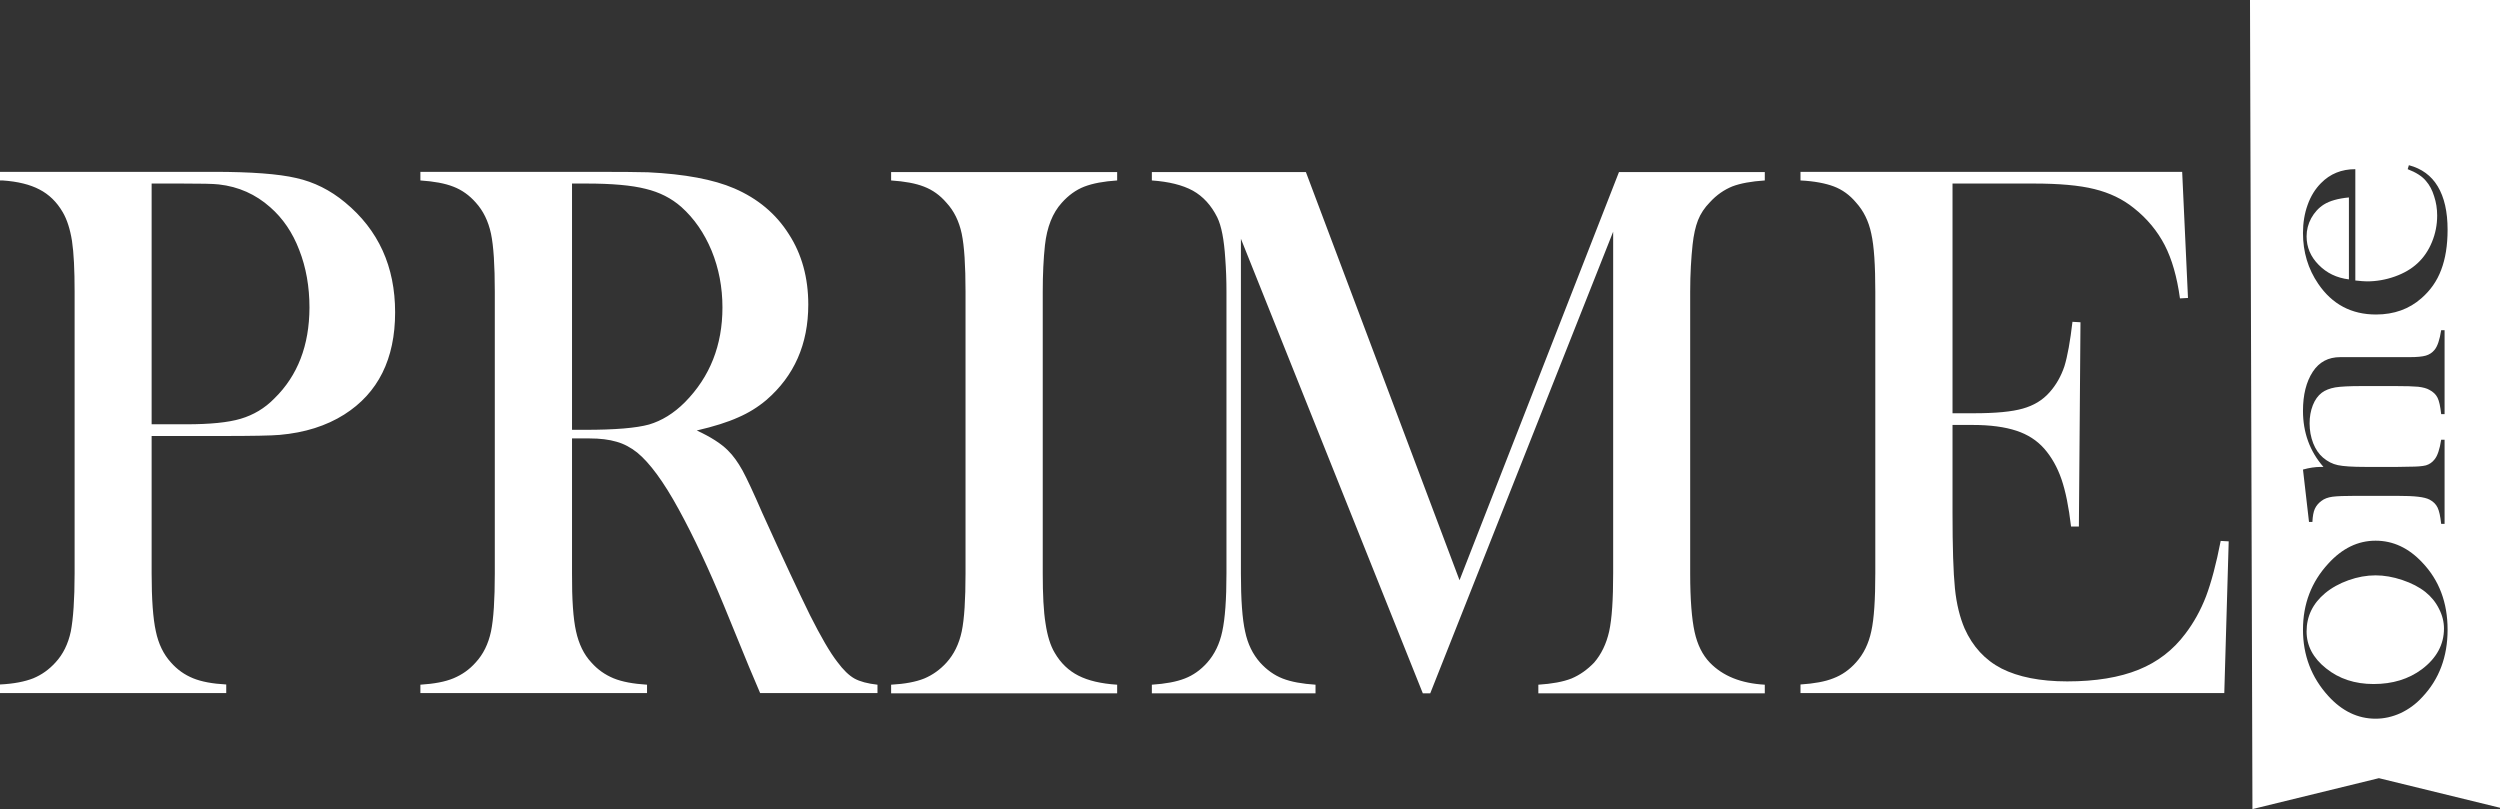 <?xml version="1.0" encoding="UTF-8"?> <svg xmlns="http://www.w3.org/2000/svg" width="275" height="89" viewBox="0 0 275 89" fill="none"><rect x="0" y="0" width="275" height="89" fill="#333333" stroke="none"/><path fill-rule="evenodd" clip-rule="evenodd" d="M16.679 47.96V63.072C16.679 65.915 16.834 68.053 17.142 69.438C17.429 70.822 17.981 71.964 18.797 72.863C19.503 73.665 20.297 74.224 21.246 74.612C22.158 74.985 23.371 75.212 24.886 75.293V76.24H0V75.293C1.522 75.22 2.736 74.977 3.662 74.612C4.589 74.224 5.383 73.665 6.111 72.863C6.935 71.972 7.494 70.838 7.788 69.462C8.053 68.077 8.207 65.963 8.207 63.072V32.095C8.207 29.69 8.119 27.819 7.92 26.507C7.714 25.211 7.376 24.158 6.906 23.349C6.244 22.207 5.383 21.381 4.346 20.846C3.302 20.295 1.949 19.963 0.287 19.85H0V18.902H23.518C27.622 18.902 30.645 19.129 32.586 19.583C34.55 20.02 36.337 20.919 37.947 22.255C41.632 25.292 43.463 29.325 43.463 34.354C43.463 39.489 41.595 43.239 37.859 45.603C35.895 46.843 33.535 47.596 30.755 47.839C29.858 47.92 27.718 47.96 24.335 47.96H16.679ZM16.679 46.672H20.496C23.099 46.672 25.085 46.478 26.475 46.065C27.865 45.652 29.122 44.923 30.203 43.806C32.748 41.311 34.028 37.991 34.042 33.844C34.042 31.528 33.667 29.414 32.917 27.503C32.189 25.584 31.108 24.004 29.718 22.79C28.13 21.381 26.254 20.53 24.07 20.287C23.452 20.214 22.107 20.19 19.966 20.19H16.679V46.672ZM62.922 48.227V63.072C62.907 65.939 63.054 68.061 63.363 69.438C63.672 70.847 64.224 71.989 65.04 72.863C65.746 73.665 66.562 74.224 67.489 74.612C68.438 75.001 69.651 75.22 71.173 75.317V76.24H46.243V75.317C47.743 75.22 48.956 75.001 49.883 74.612C50.81 74.224 51.626 73.665 52.332 72.863C53.156 71.972 53.715 70.838 54.009 69.462C54.295 68.077 54.428 65.963 54.428 63.072V32.095C54.428 29.204 54.295 27.066 54.009 25.705C53.715 24.328 53.156 23.186 52.332 22.279C51.626 21.478 50.81 20.895 49.861 20.53C48.934 20.166 47.721 19.947 46.243 19.85V18.902H65.084C68.217 18.902 70.283 18.919 71.284 18.951C75.314 19.145 78.476 19.736 80.77 20.724C83.359 21.842 85.359 23.518 86.771 25.754C88.205 27.965 88.911 30.564 88.911 33.504C88.911 37.853 87.367 41.352 84.3 44C83.359 44.794 82.322 45.433 81.189 45.919C80.064 46.429 78.542 46.915 76.645 47.353C78.167 48.057 79.314 48.786 80.064 49.539C80.66 50.122 81.189 50.876 81.675 51.75C82.16 52.641 82.888 54.204 83.859 56.439C86.176 61.566 87.941 65.307 89.11 67.688C90.301 70.045 91.294 71.77 92.11 72.815C92.758 73.689 93.383 74.297 93.986 74.637C94.603 74.977 95.442 75.196 96.523 75.317V76.24H83.616C82.977 74.71 82.557 73.738 82.381 73.325L79.645 66.644C77.99 62.635 76.336 59.087 74.659 56.026C73.004 52.989 71.46 50.9 70.092 49.782C69.386 49.223 68.614 48.81 67.82 48.592C67.003 48.349 66.011 48.227 64.841 48.227H62.922ZM62.922 47.28H64.4C67.665 47.28 69.982 47.085 71.394 46.697C72.784 46.284 74.108 45.482 75.343 44.243C78.101 41.449 79.469 37.974 79.469 33.82C79.469 31.601 79.072 29.52 78.277 27.576C77.468 25.632 76.358 24.029 74.946 22.765C73.843 21.794 72.541 21.138 71.019 20.773C69.496 20.384 67.334 20.19 64.532 20.19H62.922V47.28ZM122.887 18.927V19.85C121.409 19.947 120.218 20.166 119.269 20.53C118.357 20.887 117.534 21.478 116.798 22.304C115.783 23.421 115.166 24.976 114.945 26.968C114.783 28.459 114.702 30.168 114.702 32.095V63.072C114.702 65.404 114.791 67.251 115.011 68.587C115.21 69.923 115.541 71.017 116.026 71.819C116.688 72.96 117.57 73.786 118.629 74.321C119.703 74.872 121.122 75.204 122.887 75.317V76.265H98.023V75.317C99.523 75.236 100.737 75.009 101.663 74.637C102.59 74.248 103.406 73.665 104.112 72.888C104.936 71.98 105.495 70.838 105.789 69.462C106.076 68.101 106.208 65.963 106.208 63.072V32.095C106.208 29.204 106.076 27.09 105.789 25.705C105.495 24.328 104.936 23.195 104.112 22.304C103.406 21.478 102.59 20.895 101.641 20.53C100.715 20.166 99.501 19.947 98.023 19.85V18.927H122.887ZM194.127 19.85C192.641 19.947 191.45 20.166 190.553 20.506C189.67 20.87 188.832 21.429 188.082 22.255C187.508 22.838 187.067 23.494 186.78 24.223C186.501 24.936 186.302 25.835 186.184 26.92C186.03 28.378 185.92 30.103 185.92 32.095V63.072C185.92 65.963 186.096 68.101 186.405 69.51C186.714 70.919 187.273 72.045 188.082 72.888C189.516 74.37 191.523 75.171 194.127 75.317V76.265H169.218V75.317C170.719 75.22 171.932 75.001 172.859 74.637C173.785 74.248 174.602 73.665 175.352 72.888C176.146 71.964 176.698 70.822 177.006 69.462C177.315 68.053 177.448 65.939 177.448 63.072V25.486L157.327 76.265H156.51L136.5 26.264V63.072C136.5 65.963 136.654 68.101 136.963 69.462C137.25 70.847 137.802 71.964 138.618 72.888C139.353 73.697 140.177 74.28 141.089 74.637C142.016 75.001 143.229 75.22 144.707 75.317V76.265H126.704V75.317C128.182 75.22 129.396 75.001 130.322 74.637C131.249 74.28 132.073 73.697 132.793 72.888C133.61 71.964 134.161 70.822 134.448 69.462C134.757 68.053 134.911 65.939 134.911 63.072V32.095C134.911 30.815 134.867 29.593 134.779 28.426C134.647 26.361 134.36 24.855 133.897 23.907C133.235 22.579 132.337 21.599 131.205 20.968C130.072 20.352 128.572 19.98 126.704 19.85V18.927H143.648L160.548 63.825L178.087 18.927H194.127V19.85ZM240.039 18.902L240.678 32.775L239.796 32.824C239.472 30.459 238.913 28.507 238.119 26.968C237.325 25.438 236.2 24.053 234.722 22.887C233.486 21.891 232.052 21.21 230.375 20.797C228.721 20.384 226.492 20.19 223.735 20.19H214.777V45.458H217.138C219.521 45.458 221.308 45.288 222.499 44.947C223.712 44.607 224.683 44.024 225.455 43.15C226.176 42.34 226.72 41.384 227.088 40.283C227.426 39.181 227.72 37.553 227.971 35.399L228.853 35.448L228.677 57.921H227.816C227.566 55.767 227.213 54.026 226.757 52.698C226.301 51.386 225.669 50.268 224.86 49.345C224.065 48.446 223.051 47.79 221.793 47.377C220.535 46.964 218.947 46.745 217.006 46.745H214.777V56.366C214.777 60.189 214.865 62.975 215.042 64.724C215.218 66.473 215.594 67.931 216.101 69.122C216.998 71.13 218.359 72.604 220.182 73.543C222.014 74.467 224.418 74.953 227.397 74.953C230.515 74.953 233.133 74.523 235.251 73.665C237.347 72.815 239.046 71.503 240.392 69.705C241.318 68.49 242.076 67.121 242.664 65.599C243.238 64.068 243.789 62.027 244.275 59.501L245.157 59.549L244.672 76.24H198.054V75.293C199.554 75.196 200.768 74.977 201.672 74.612C202.613 74.256 203.445 73.673 204.165 72.863C204.982 71.964 205.555 70.798 205.842 69.438C206.151 68.053 206.283 65.915 206.283 63.048V32.071C206.283 29.204 206.151 27.09 205.842 25.705C205.555 24.32 204.982 23.178 204.165 22.279C203.474 21.453 202.658 20.862 201.716 20.506C200.812 20.166 199.576 19.923 198.054 19.85V18.902H240.039Z" fill="white"></path><path fill-rule="evenodd" clip-rule="evenodd" d="M275 0H247.5L247.768 89L261.679 85.598L275 88.854V0ZM256.108 76.555C257.623 78.223 259.359 79.057 261.315 79.057C262.241 79.057 263.153 78.855 264.05 78.45C264.933 78.037 265.749 77.454 266.455 76.676C268.308 74.716 269.235 72.246 269.235 69.266C269.235 66.285 268.308 63.824 266.455 61.88C264.955 60.276 263.242 59.475 261.315 59.475C259.373 59.475 257.638 60.317 256.108 62.001C254.255 64.01 253.328 66.431 253.328 69.266C253.328 72.084 254.255 74.514 256.108 76.555ZM266.411 73.615C264.955 74.7 263.183 75.243 261.094 75.243C259.035 75.243 257.292 74.668 255.865 73.518C254.439 72.384 253.725 71.031 253.725 69.46C253.725 67.792 254.402 66.391 255.755 65.257C256.476 64.658 257.336 64.18 258.336 63.824C259.336 63.467 260.329 63.289 261.315 63.289C262.256 63.289 263.234 63.459 264.249 63.799C265.264 64.139 266.11 64.577 266.786 65.111C267.433 65.63 267.933 66.245 268.286 66.958C268.654 67.67 268.838 68.399 268.838 69.144C268.838 70.894 268.022 72.4 266.411 73.615ZM255.292 51.36C254.674 51.36 254.019 51.457 253.328 51.651L253.99 57.41H254.365C254.394 56.778 254.483 56.3 254.63 55.976C254.784 55.636 255.027 55.344 255.358 55.101C255.667 54.858 256.064 54.713 256.571 54.64C257.071 54.575 257.932 54.543 259.153 54.543H263.587C264.646 54.543 265.448 54.575 265.992 54.64C266.551 54.705 266.97 54.81 267.25 54.956C267.669 55.174 267.955 55.466 268.132 55.83C268.308 56.195 268.441 56.778 268.529 57.628H268.904V48.371H268.529C268.367 49.424 268.125 50.145 267.801 50.534C267.551 50.858 267.235 51.076 266.852 51.19C266.477 51.287 265.86 51.336 265.065 51.336L263.72 51.36H260.19C258.778 51.36 257.77 51.295 257.167 51.166C256.571 51.044 256.02 50.752 255.534 50.339C255.078 49.951 254.718 49.424 254.453 48.76C254.189 48.08 254.056 47.351 254.056 46.574C254.056 45.845 254.174 45.181 254.409 44.581C254.645 43.982 254.975 43.52 255.402 43.197C255.77 42.921 256.262 42.727 256.88 42.613C257.476 42.516 258.447 42.468 259.77 42.468H263.565C264.624 42.468 265.433 42.492 265.992 42.541C266.536 42.605 266.948 42.719 267.227 42.881C267.647 43.099 267.955 43.391 268.132 43.755C268.308 44.112 268.441 44.711 268.529 45.553H268.904V36.321H268.529C268.367 37.374 268.125 38.094 267.801 38.483C267.551 38.791 267.235 39.001 266.852 39.115C266.47 39.228 265.874 39.285 265.065 39.285H257.432C256.108 39.285 255.115 39.819 254.409 40.888C253.688 41.99 253.328 43.423 253.328 45.189C253.328 47.586 254.078 49.643 255.579 51.36H255.292ZM260.366 30.951C260.101 30.951 259.675 30.919 259.086 30.854V18.609C257.571 18.609 256.314 19.119 255.314 20.14C254.667 20.788 254.174 21.59 253.836 22.545C253.497 23.485 253.328 24.513 253.328 25.631C253.328 27.72 253.887 29.583 255.005 31.219C256.535 33.47 258.653 34.596 261.359 34.596C263.344 34.596 265.014 33.996 266.367 32.798C267.338 31.948 268.066 30.927 268.529 29.688C269 28.457 269.235 26.983 269.235 25.266C269.235 23.29 268.875 21.703 268.154 20.504C267.448 19.322 266.389 18.544 264.977 18.172L264.845 18.609C265.771 18.965 266.441 19.395 266.852 19.897C267.249 20.35 267.551 20.917 267.757 21.598C267.978 22.262 268.088 22.966 268.088 23.711C268.088 24.732 267.897 25.704 267.514 26.627C267.139 27.55 266.588 28.352 265.926 28.959C265.264 29.575 264.433 30.061 263.433 30.417C262.433 30.773 261.41 30.951 260.366 30.951ZM255.623 22.497C256.27 22.092 257.189 21.832 258.38 21.719V30.733C257.042 30.571 255.931 30.036 255.049 29.129C254.167 28.238 253.725 27.194 253.725 25.995C253.725 25.299 253.894 24.634 254.233 24.003C254.586 23.371 255.049 22.861 255.623 22.497Z" fill="white"></path></svg> 